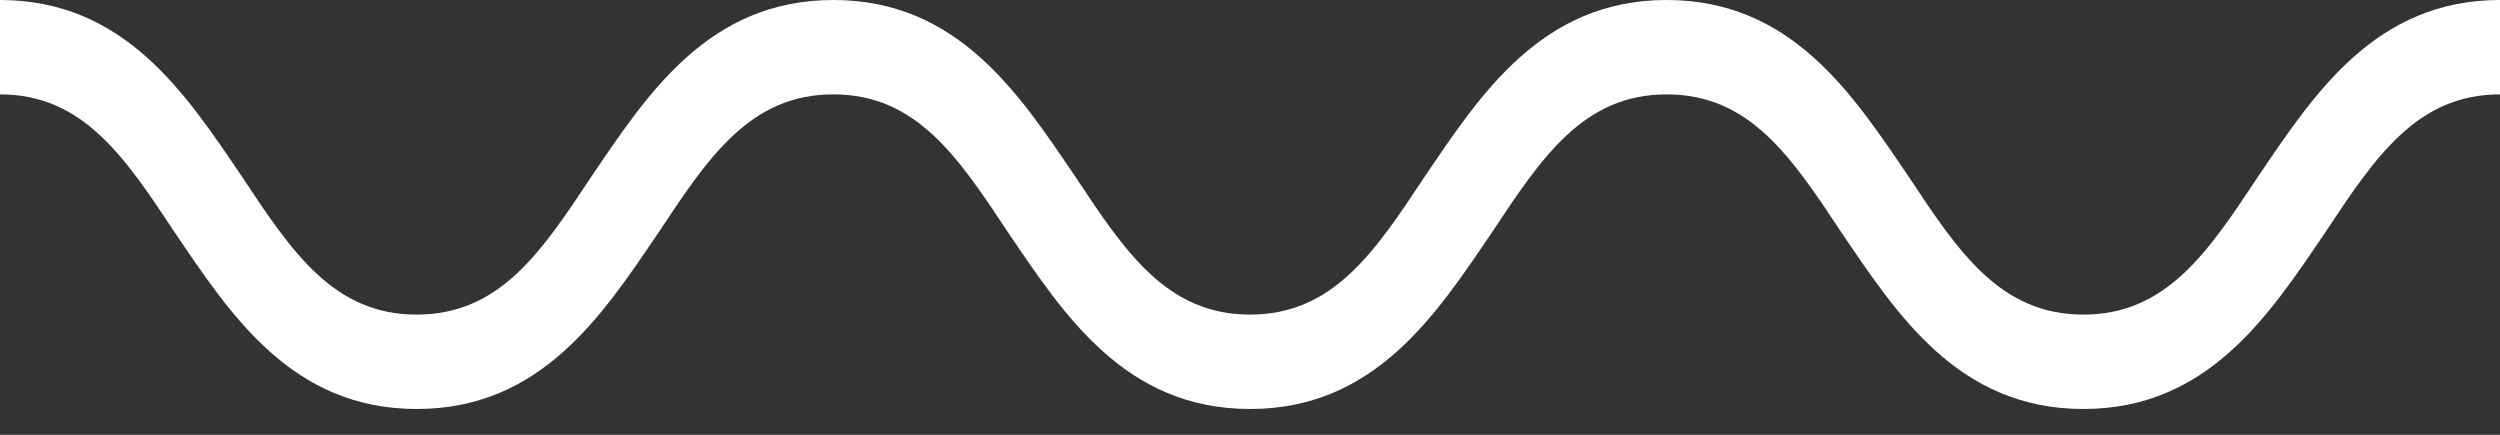 <?xml version="1.0" encoding="UTF-8"?>
<svg width="69px" height="12px" viewBox="0 0 69 12" version="1.1" xmlns="http://www.w3.org/2000/svg" xmlns:xlink="http://www.w3.org/1999/xlink">
    <rect x="0" y="0" width="69" height="12" fill="#333333" stroke="none"/>
    <title>Path 2</title>
    <g id="Page-1" stroke="none" stroke-width="1" fill="none" fill-rule="evenodd">
        <g id="Home" transform="translate(-1120, -58)" fill="#FFFFFF" fill-rule="nonzero">
            <g id="Path-2" transform="translate(1120, 58)">
                <path d="M62.33,4.862 C60.95,6.946 59.8,8.683 57.5,8.683 C55.2,8.683 54.05,6.946 52.67,4.862 C51.137,2.605 49.45,0 46,0 C42.55,0 40.863,2.605 39.33,4.862 C37.95,6.946 36.8,8.683 34.5,8.683 C32.2,8.683 31.05,6.946 29.67,4.862 C28.137,2.605 26.45,0 23,0 C19.55,0 17.863,2.605 16.33,4.862 C14.95,6.946 13.8,8.683 11.5,8.683 C9.2,8.683 8.05,6.946 6.67,4.862 C5.137,2.605 3.45,0 0,0 L0,2.605 C2.3,2.605 3.45,4.341 4.83,6.426 C6.363,8.683 8.05,11.288 11.5,11.288 C14.95,11.288 16.637,8.683 18.17,6.426 C19.55,4.342 20.7,2.605 23,2.605 C25.3,2.605 26.45,4.341 27.83,6.426 C29.363,8.683 31.05,11.288 34.5,11.288 C37.95,11.288 39.637,8.683 41.17,6.426 C42.55,4.342 43.7,2.605 46,2.605 C48.3,2.605 49.45,4.341 50.83,6.426 C52.363,8.683 54.05,11.288 57.5,11.288 C60.95,11.288 62.637,8.683 64.17,6.426 C65.55,4.342 66.7,2.605 69,2.605 L69,0 C65.55,0 63.863,2.604 62.33,4.862 Z" id="Path"></path>
            </g>
        </g>
    </g>
</svg>